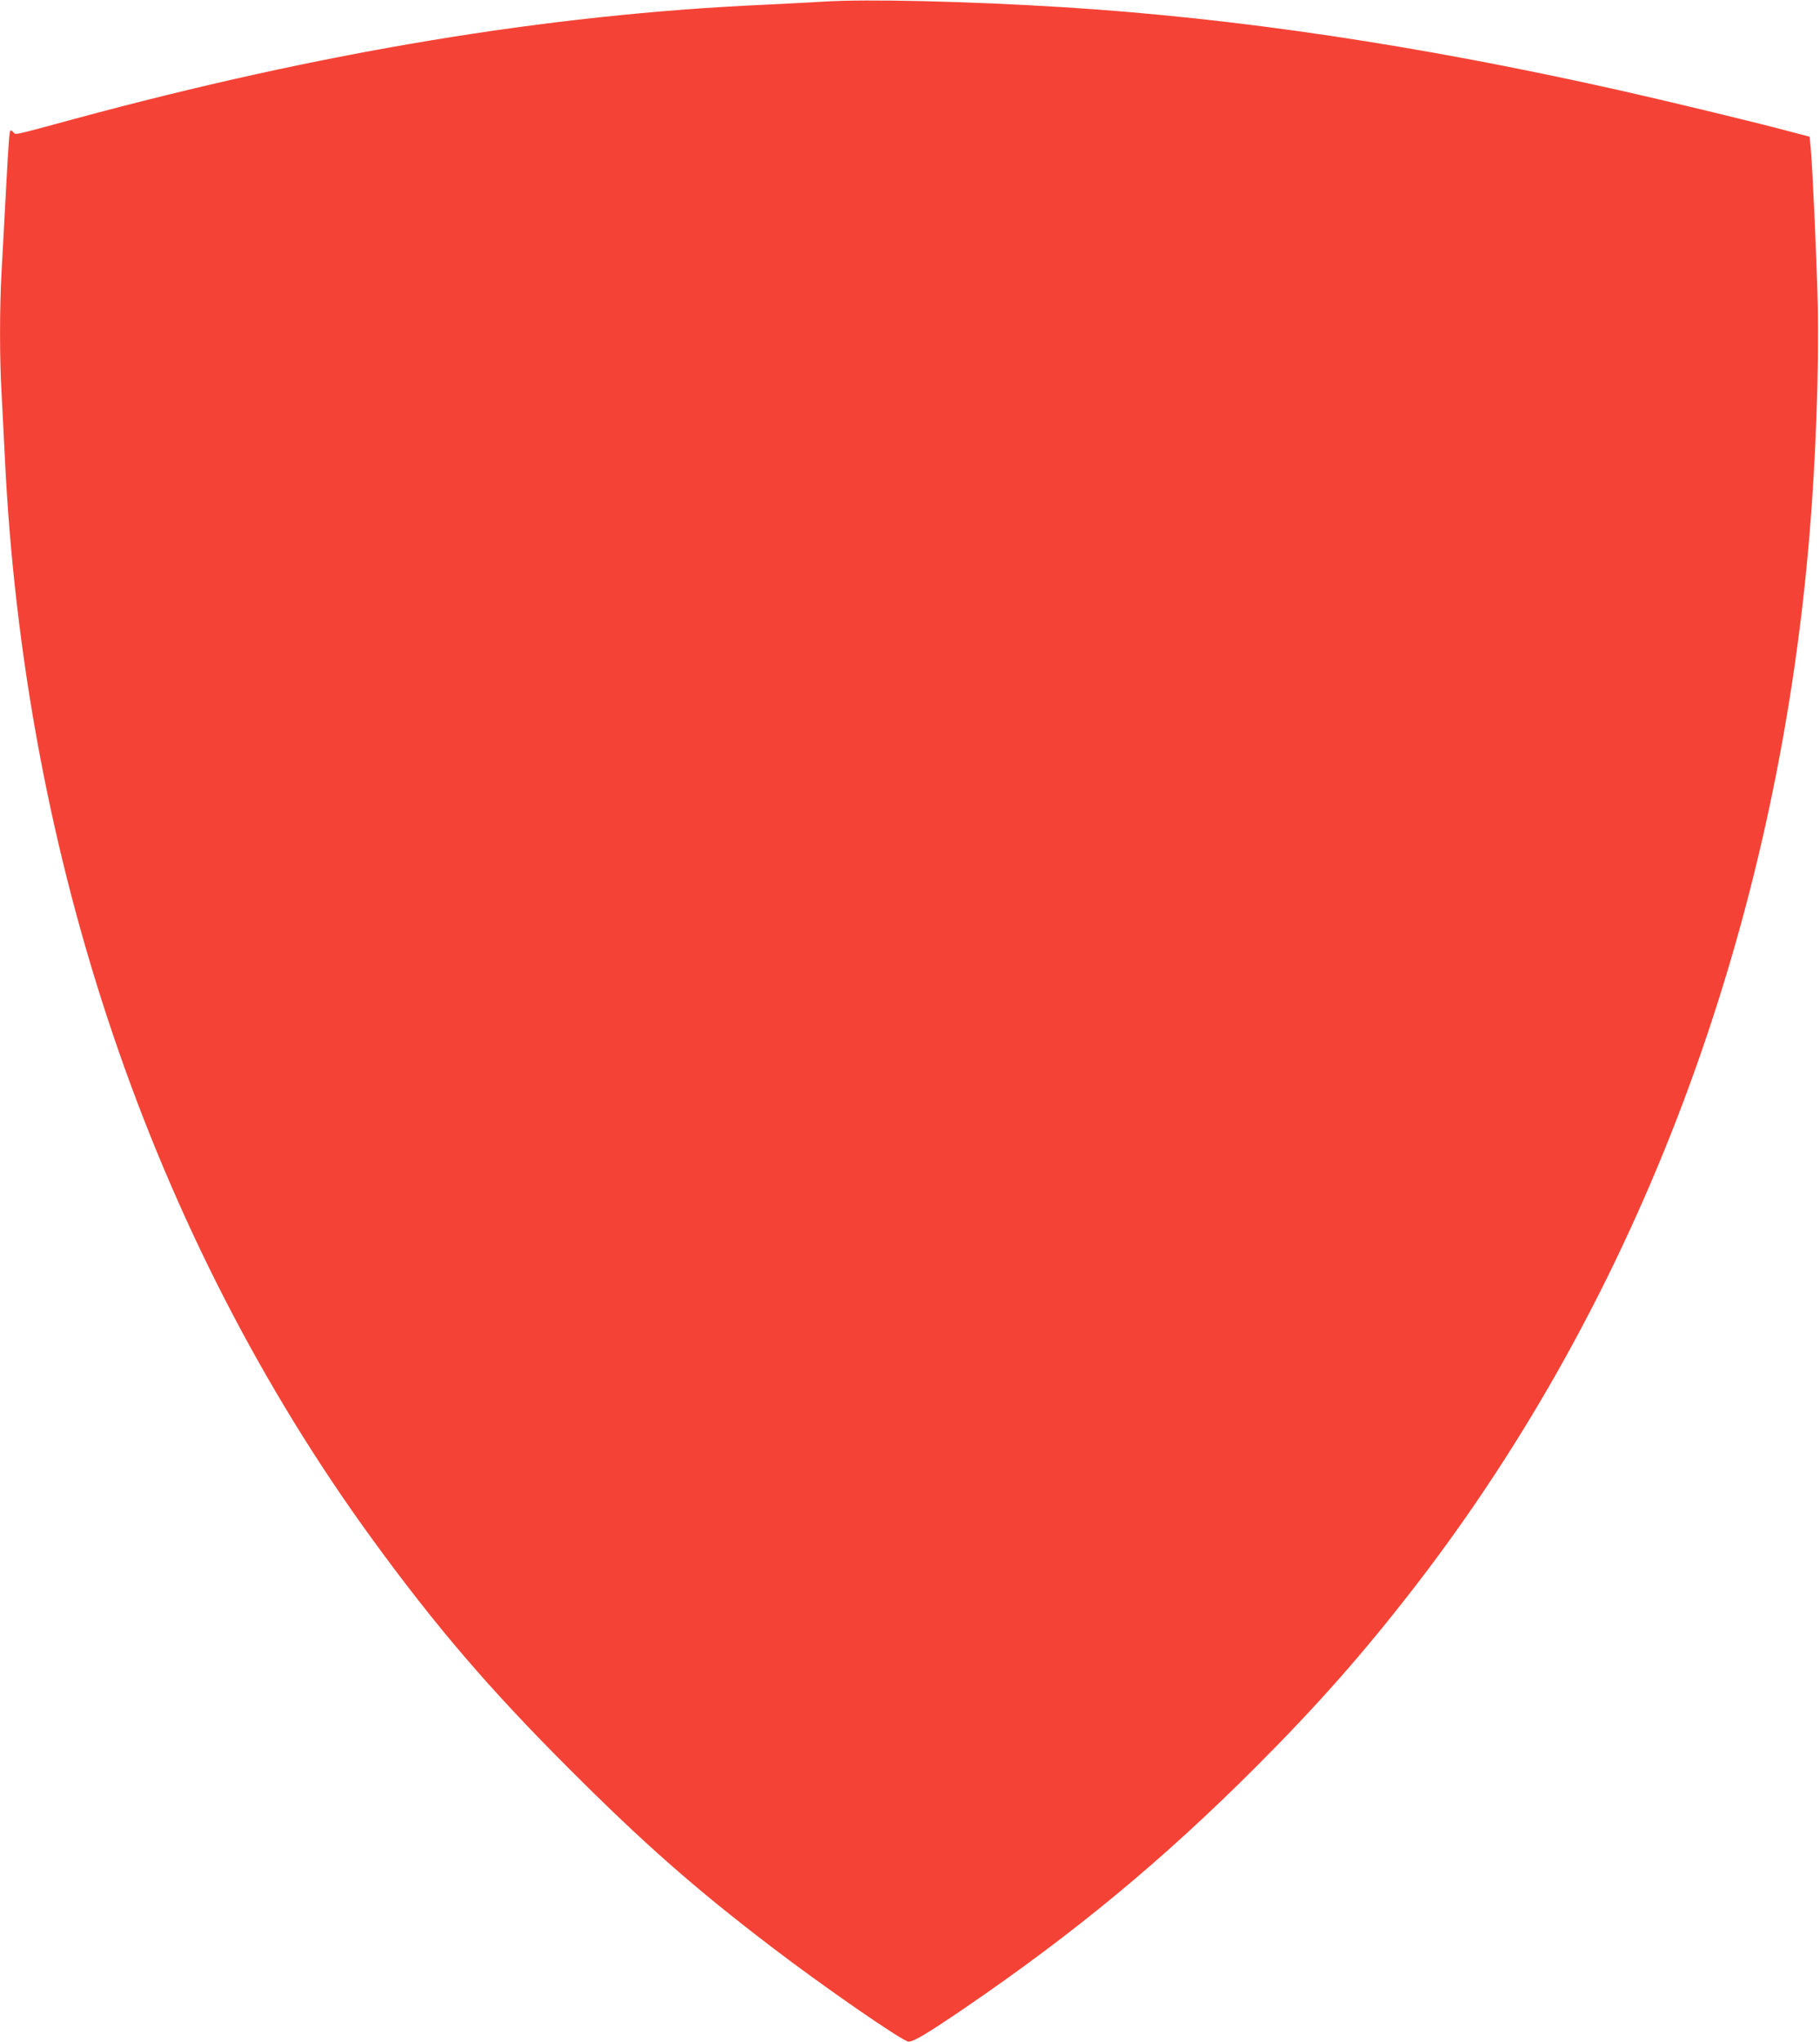 <?xml version="1.0" standalone="no"?>
<!DOCTYPE svg PUBLIC "-//W3C//DTD SVG 20010904//EN"
 "http://www.w3.org/TR/2001/REC-SVG-20010904/DTD/svg10.dtd">
<svg version="1.0" xmlns="http://www.w3.org/2000/svg"
 width="1141pt" height="1280pt" viewBox="0 0 1141 1280"
 preserveAspectRatio="xMidYMid meet">
<g transform="translate(0,1280) scale(0.1,-0.1)"
fill="#f44336" stroke="none">
<path d="M5165 12790 c-71 -5 -242 -13 -380 -20 -1353 -61 -2773 -297 -4320
-716 -406 -110 -362 -100 -383 -81 -19 17 -19 16 -25 -40 -3 -32 -13 -191 -21
-353 -9 -162 -20 -378 -26 -480 -13 -232 -13 -552 0 -769 5 -91 14 -267 20
-391 120 -2523 924 -4893 2302 -6787 400 -550 735 -941 1233 -1439 465 -466
792 -754 1268 -1117 333 -255 829 -597 863 -597 34 1 119 52 351 210 692 473
1240 926 1824 1510 386 386 679 718 1001 1135 1406 1822 2265 4113 2472 6590
40 474 60 1047 52 1440 -7 296 -32 850 -44 984 l-7 74 -145 38 c-210 56 -766
190 -1052 254 -1257 282 -2398 452 -3483 520 -597 37 -1228 52 -1500 35z"/>
</g>
</svg>
